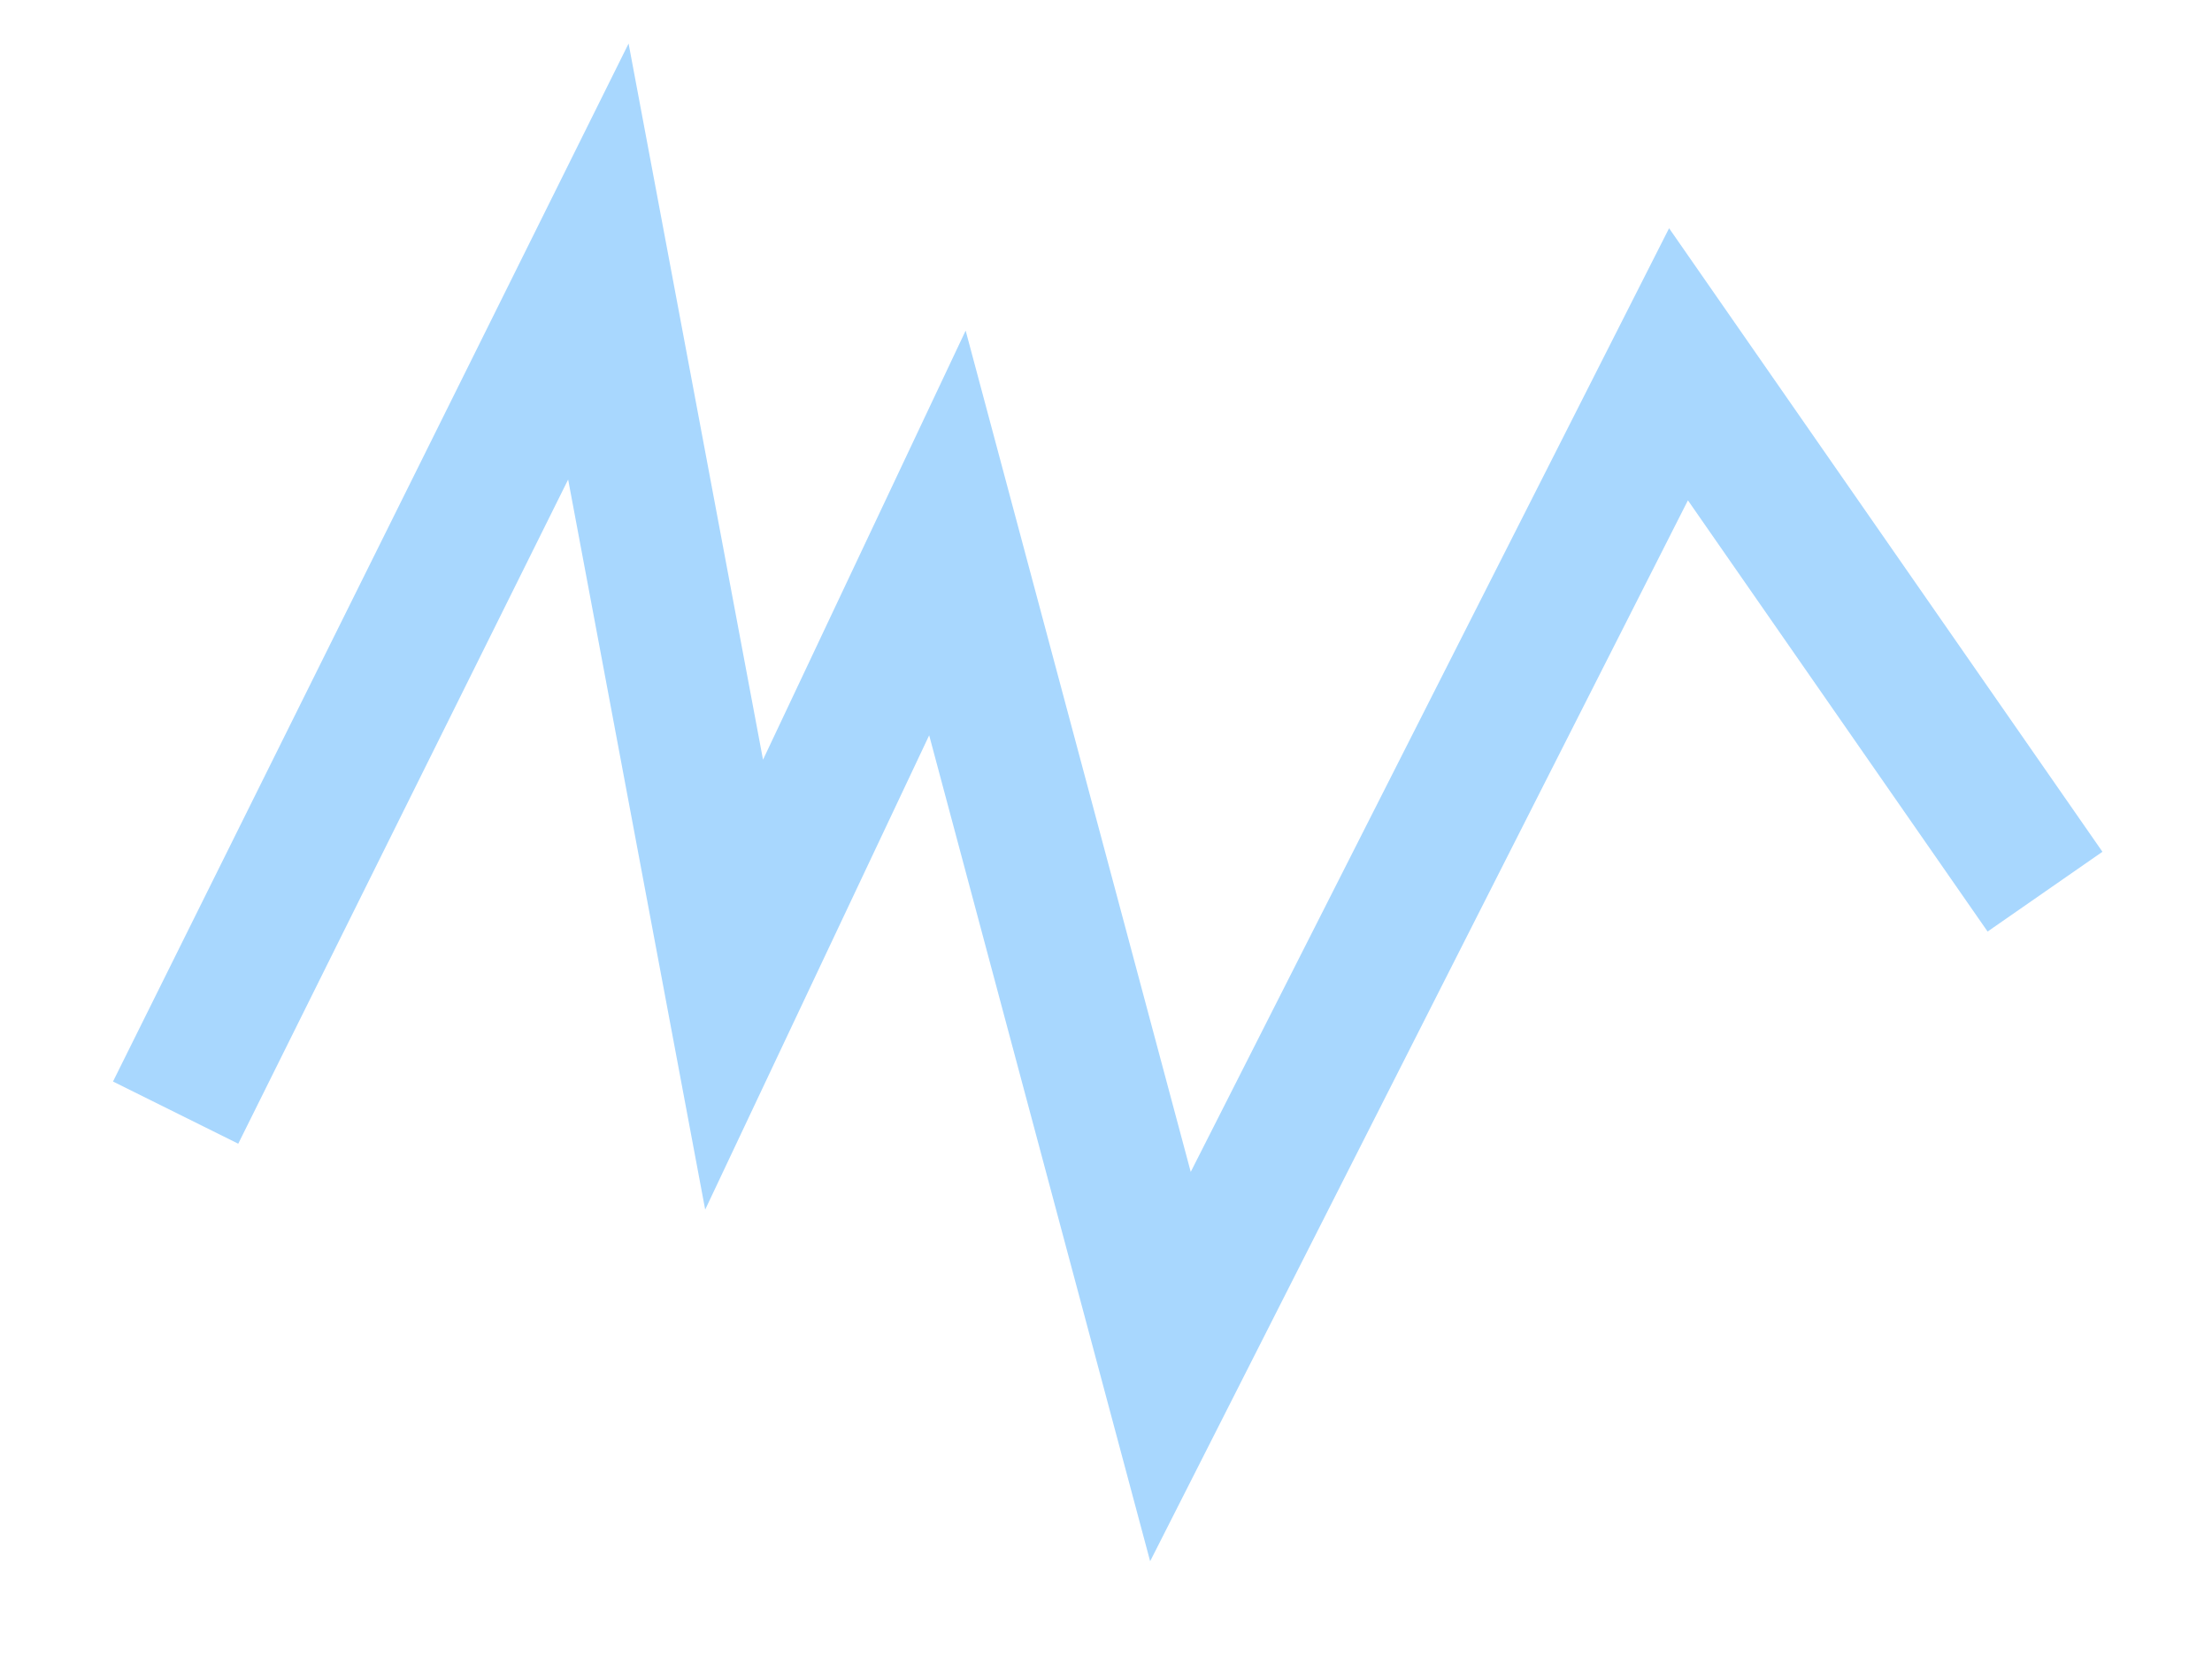 <?xml version="1.0" encoding="UTF-8"?> <svg xmlns="http://www.w3.org/2000/svg" width="348" height="264" viewBox="0 0 348 264" fill="none"><g filter="url(#filter0_g_2789_97)"><path d="M27.629 175.089L94.137 41.158L115.492 154.953L149.051 83.87L184.138 215.054L264.069 57.328L321.73 140.318" stroke="#A8D7FE" stroke-width="22"></path></g><defs><filter id="filter0_g_2789_97" x="13.777" y="2.853" width="320.986" height="246.836" filterUnits="userSpaceOnUse" color-interpolation-filters="sRGB"><feFlood flood-opacity="0" result="BackgroundImageFix"></feFlood><feBlend mode="normal" in="SourceGraphic" in2="BackgroundImageFix" result="shape"></feBlend><feTurbulence type="fractalNoise" baseFrequency="0.667 0.667" numOctaves="3" seed="3880"></feTurbulence><feDisplacementMap in="shape" scale="8" xChannelSelector="R" yChannelSelector="G" result="displacedImage" width="100%" height="100%"></feDisplacementMap><feMerge result="effect1_texture_2789_97"><feMergeNode in="displacedImage"></feMergeNode></feMerge></filter></defs></svg> 
